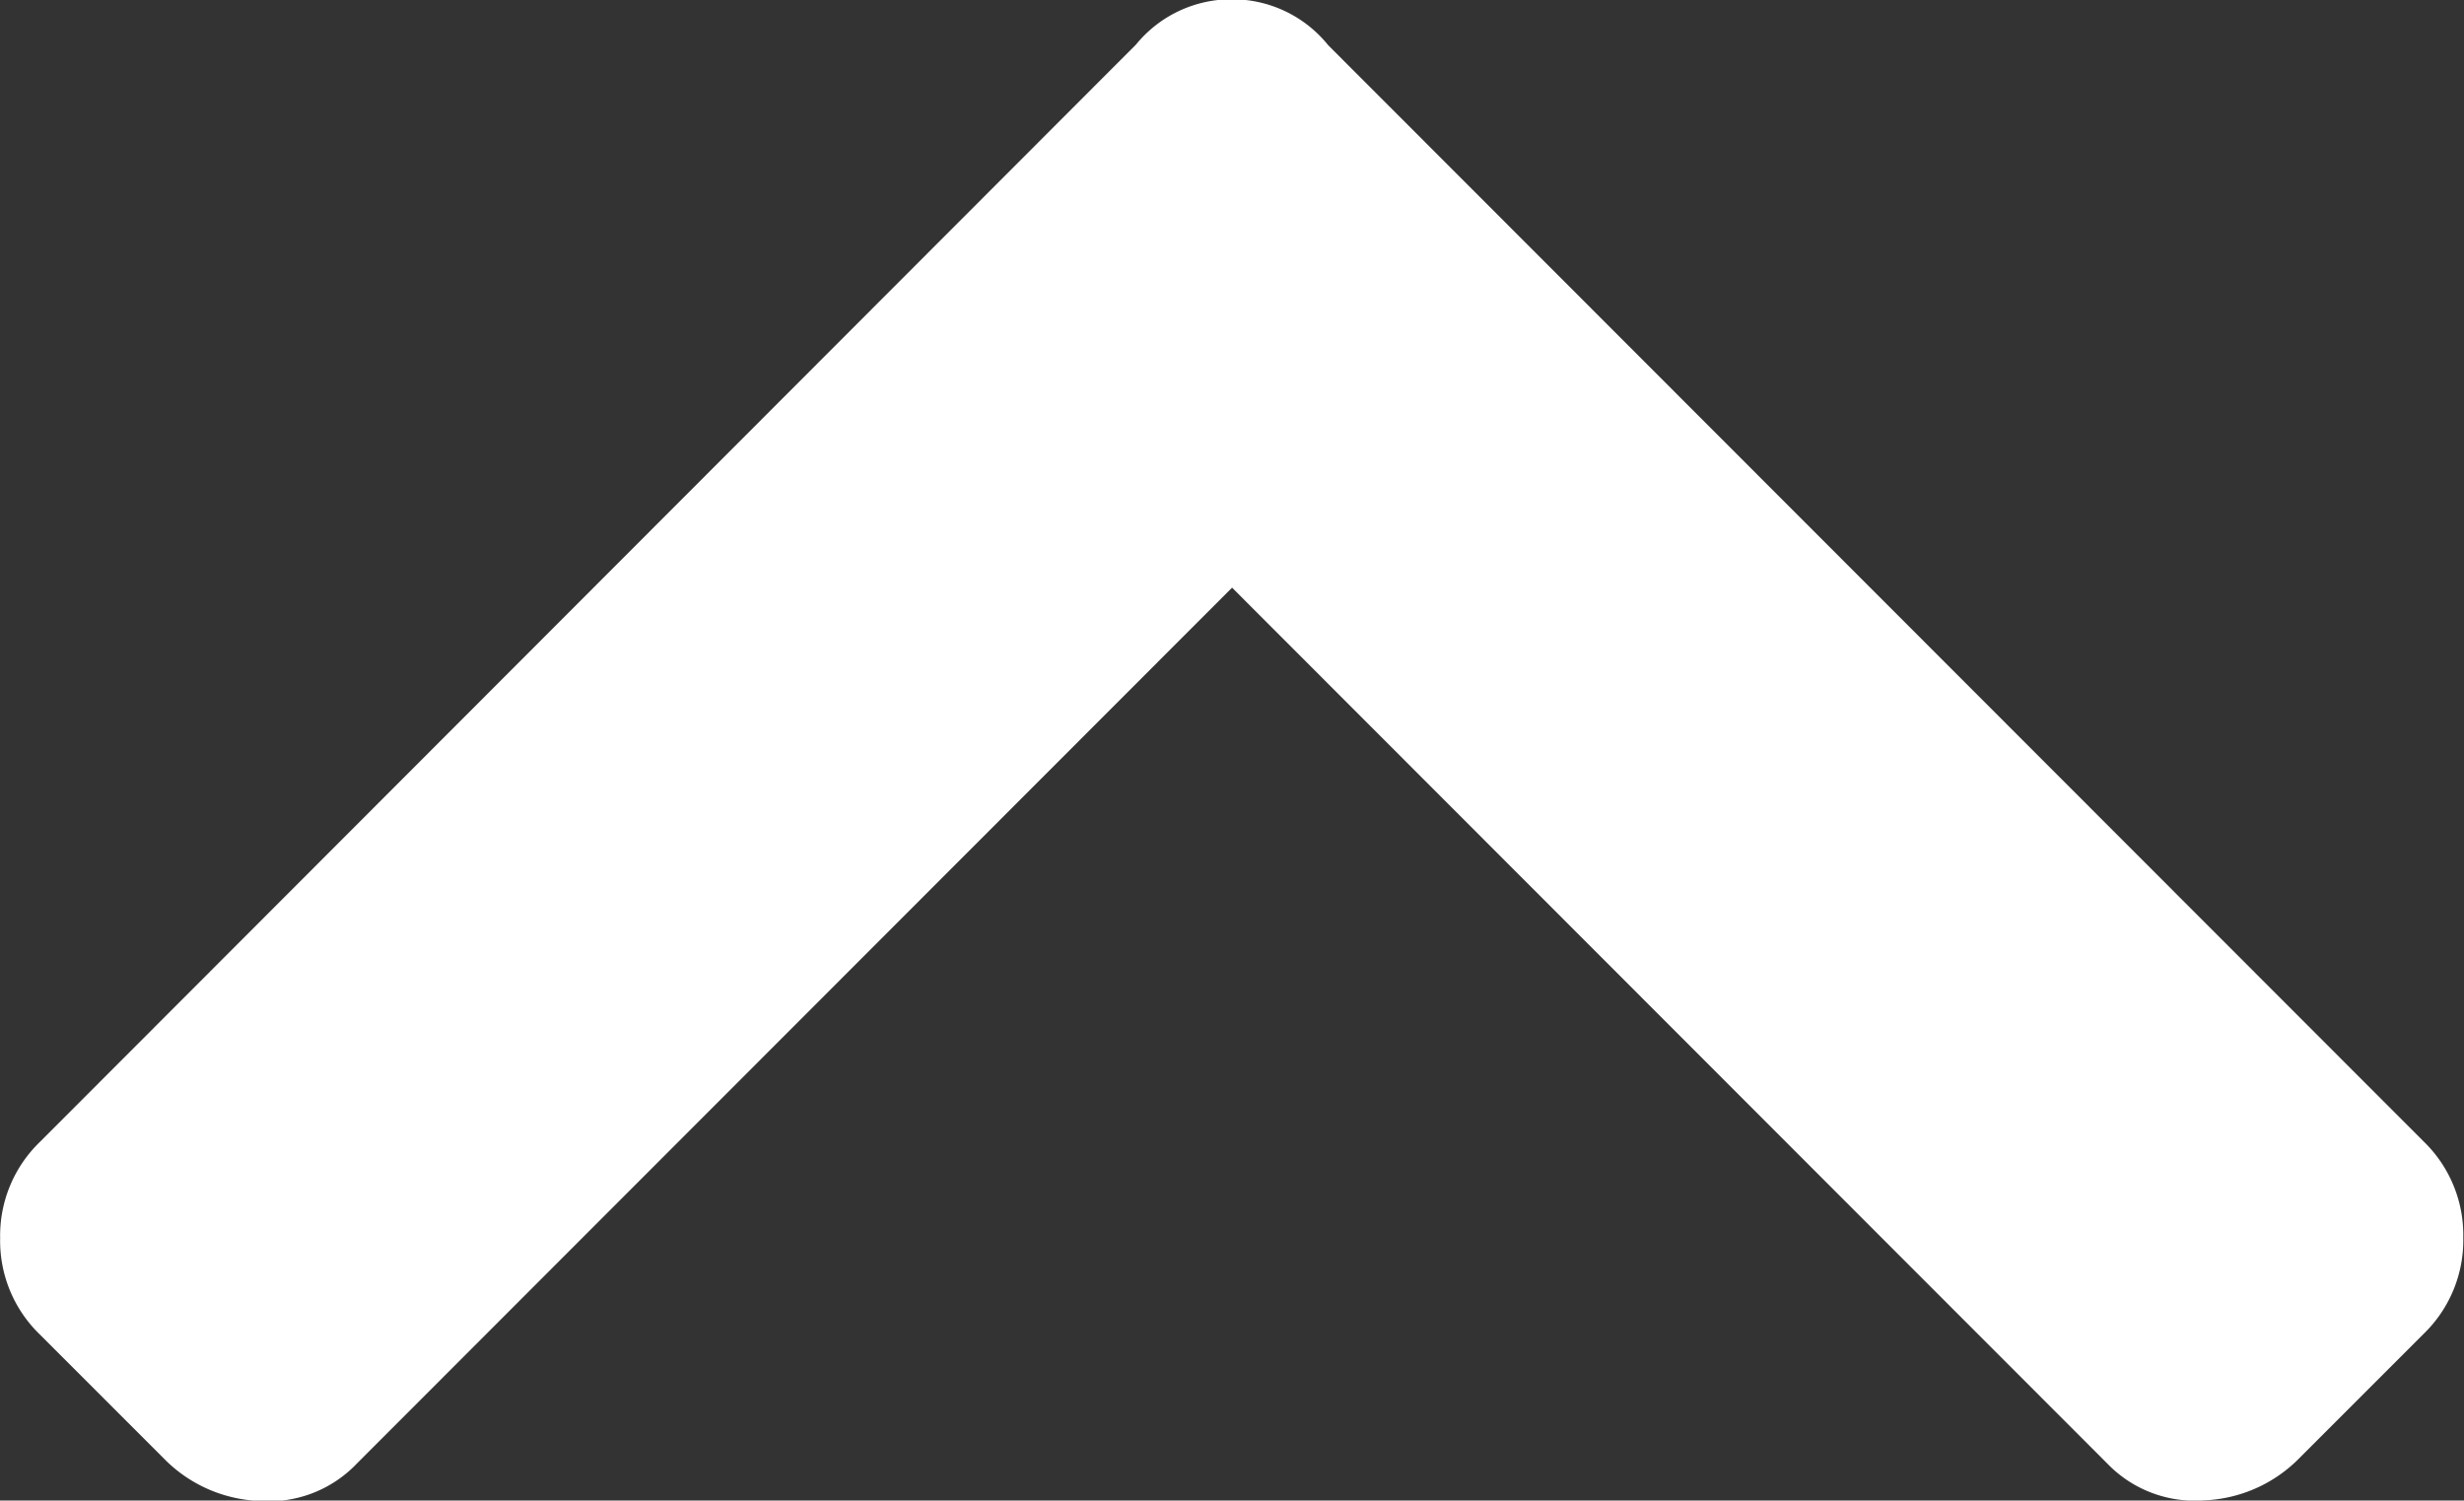 <svg xmlns="http://www.w3.org/2000/svg" width="17.031" height="10.372" viewBox="0 0 17.031 10.372">
  <rect x="0" y="0" width="17.031" height="10.372" fill="#333333" stroke="none"/>
  <path id="Path_1220" data-name="Path 1220" d="M9.414-12.383A.851.851,0,0,0,8.75-12.7a.851.851,0,0,0-.664.313L.508-4.8a.9.9,0,0,0-.273.664.9.9,0,0,0,.273.664l.859.859a.977.977,0,0,0,.664.293A.84.84,0,0,0,2.7-2.578L8.75-8.633,14.8-2.578a.84.84,0,0,0,.664.254.977.977,0,0,0,.664-.293l.859-.859a.9.9,0,0,0,.273-.664.9.9,0,0,0-.273-.664Z" transform="translate(-0.234 12.695)" fill="#fff"/>
</svg>
